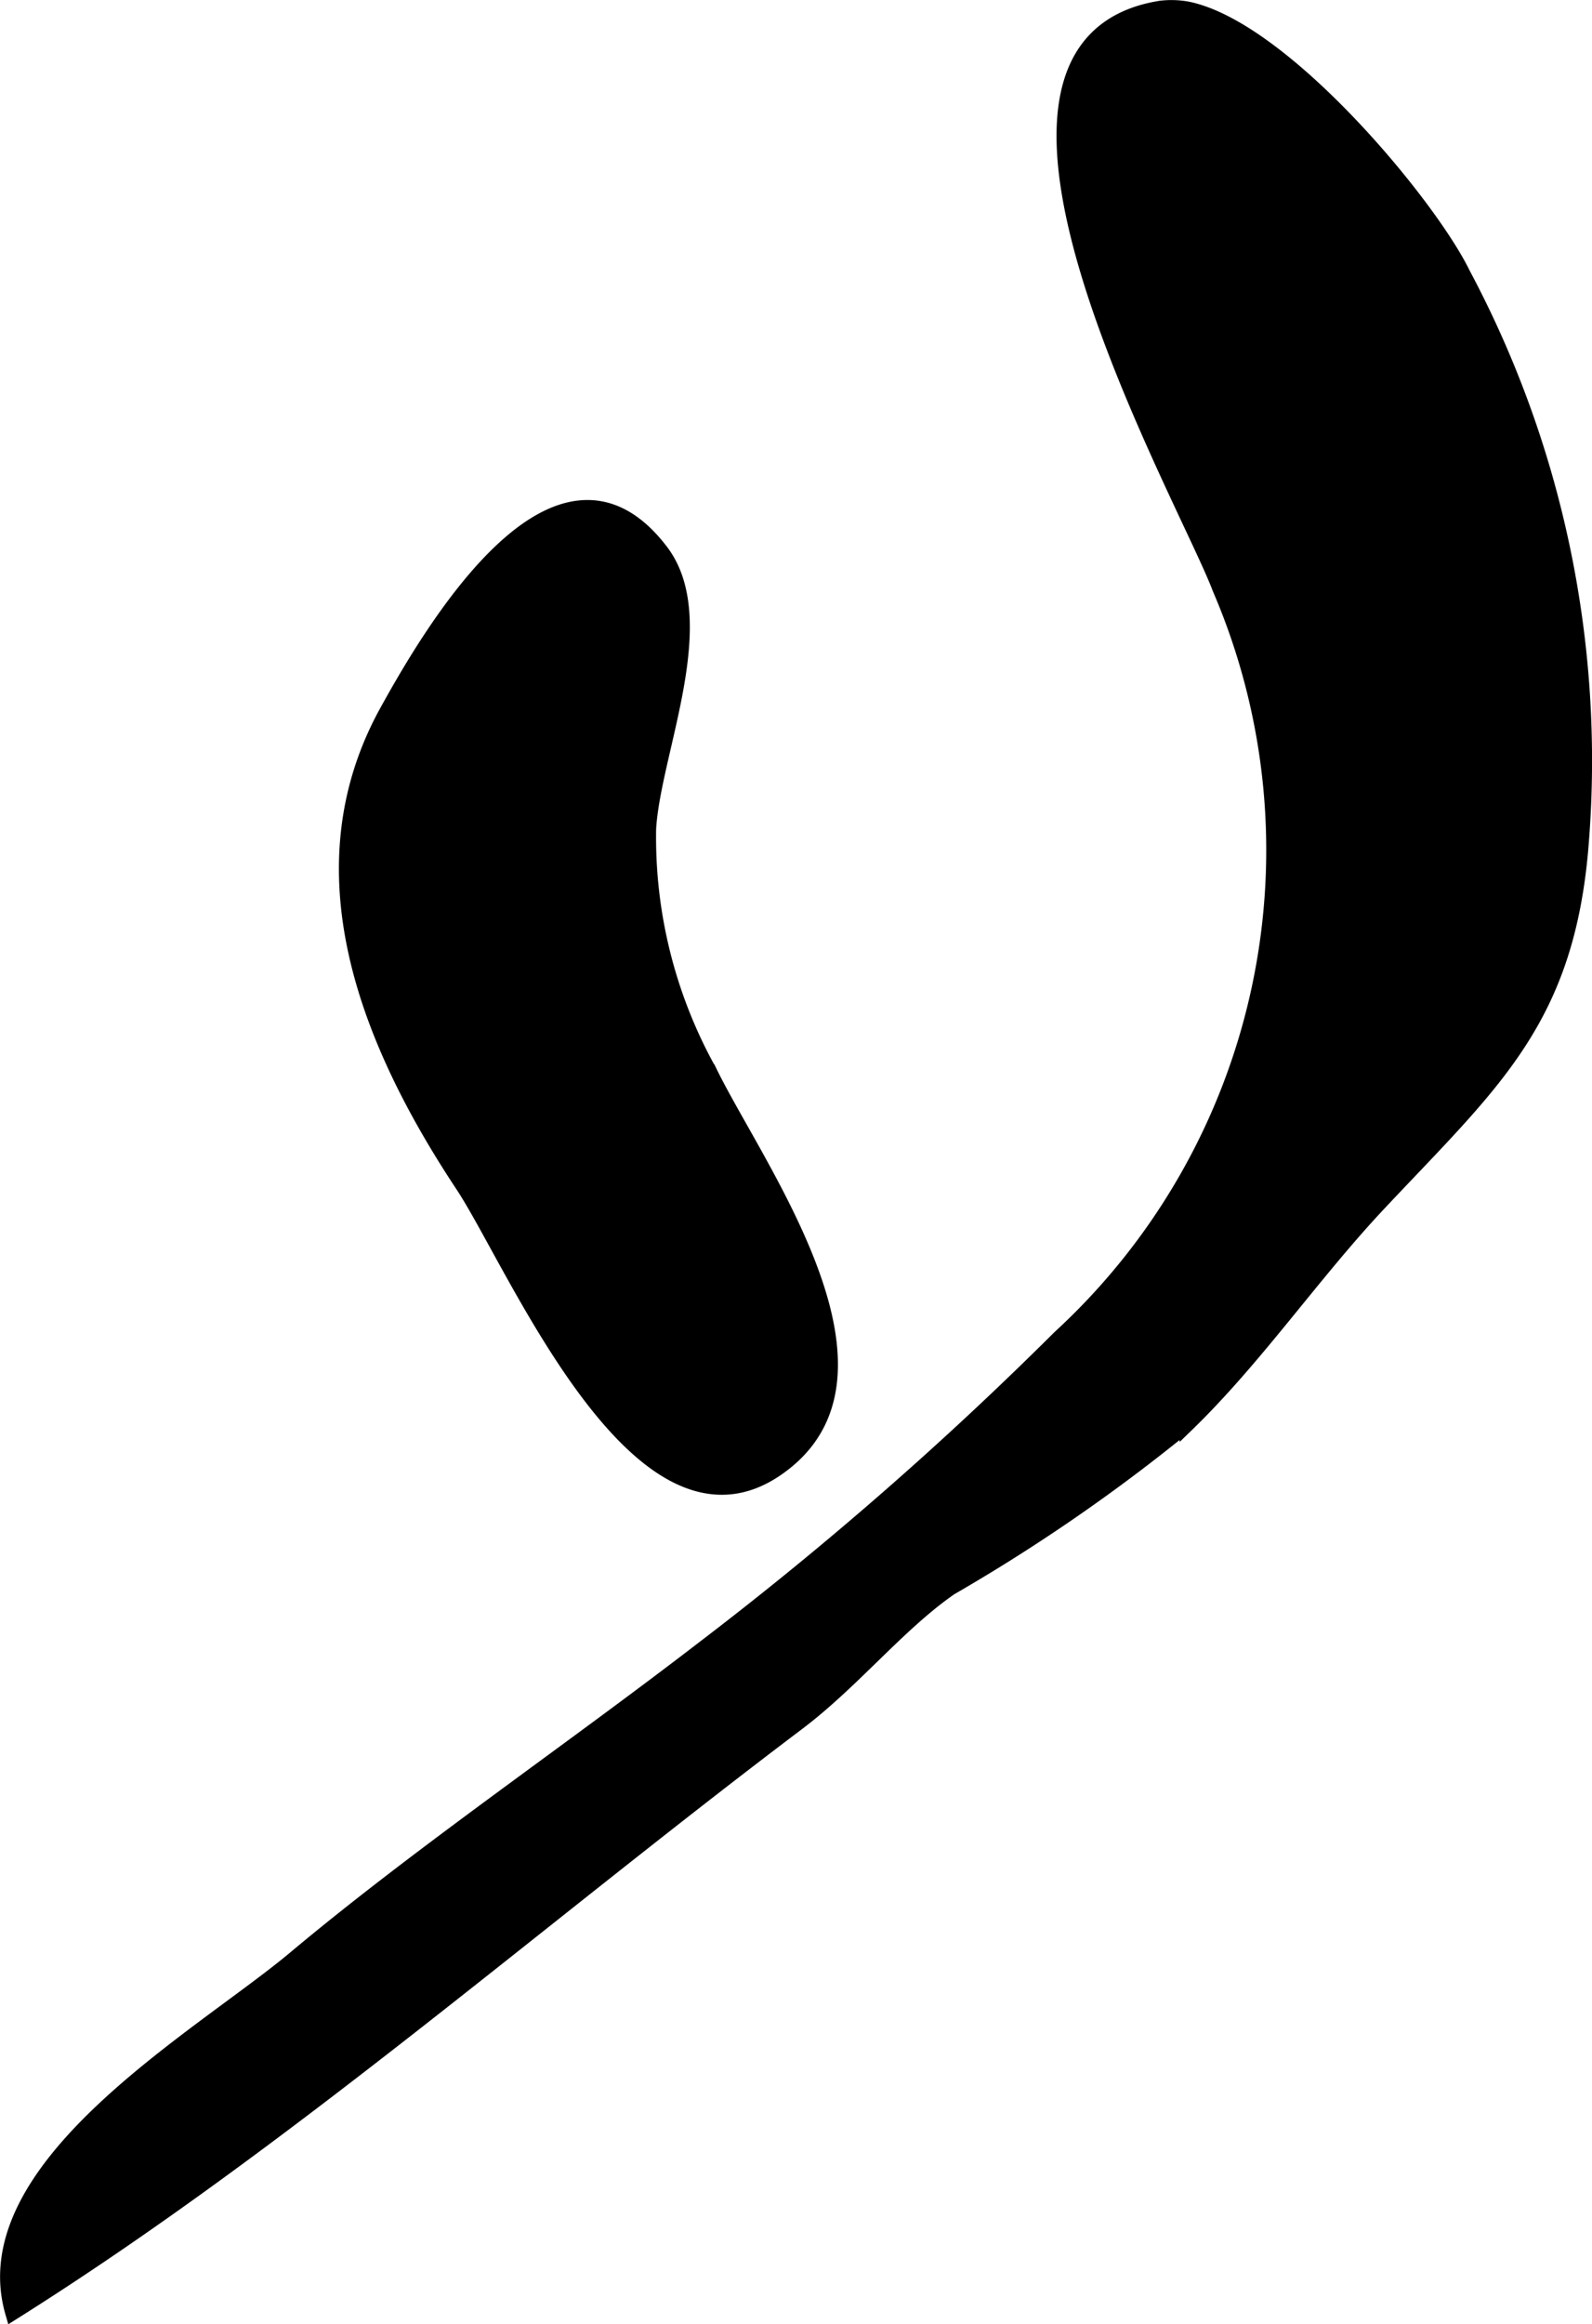 <?xml version="1.0" encoding="UTF-8"?>
<svg xmlns="http://www.w3.org/2000/svg"
     version="1.1"
     width="5.604mm"
     height="8.176mm"
     viewBox="0 0 15.885 23.175">
   <defs>
      <style type="text/css"><![CDATA[
      .a {
        stroke: #000;
        stroke-miterlimit: 10;
        stroke-width: 0.15px;
        fill-rule: evenodd;
      }
    ]]></style>
   </defs>
   <path class="a"
         d="M11.849.09c.962.199,2.416,1.956,2.749,2.643a10.311,10.311,0,0,1,1.182,5.643c-.133,1.802-.887,2.414-2.043,3.647-.649.695-1.213,1.52-1.892,2.178a17.706,17.706,0,0,1-2.362,1.631c-.522.361-.976.936-1.531,1.353-2.616,1.975-5.129,4.18-7.825,5.874-.421-1.45,1.865-2.739,2.808-3.526,1.257-1.053,2.729-2.053,4.107-3.114a35.717,35.717,0,0,0,3.531-3.082,6.597,6.597,0,0,0,1.599-7.469C11.825,4.946,9.256.455,11.58.082A.893.893,0,0,1,11.849.09Z"/>
   <path class="a"
         d="M4.617,11.817c.522.787,1.753,3.776,3.131,2.829,1.346-.921-.202-3.001-.668-3.96a4.789,4.789,0,0,1-.608-2.424c.045-.766.649-2.08.121-2.768-1.03-1.346-2.289.799-2.73,1.597C2.984,8.677,3.668,10.384,4.617,11.817Z"/>
</svg>
